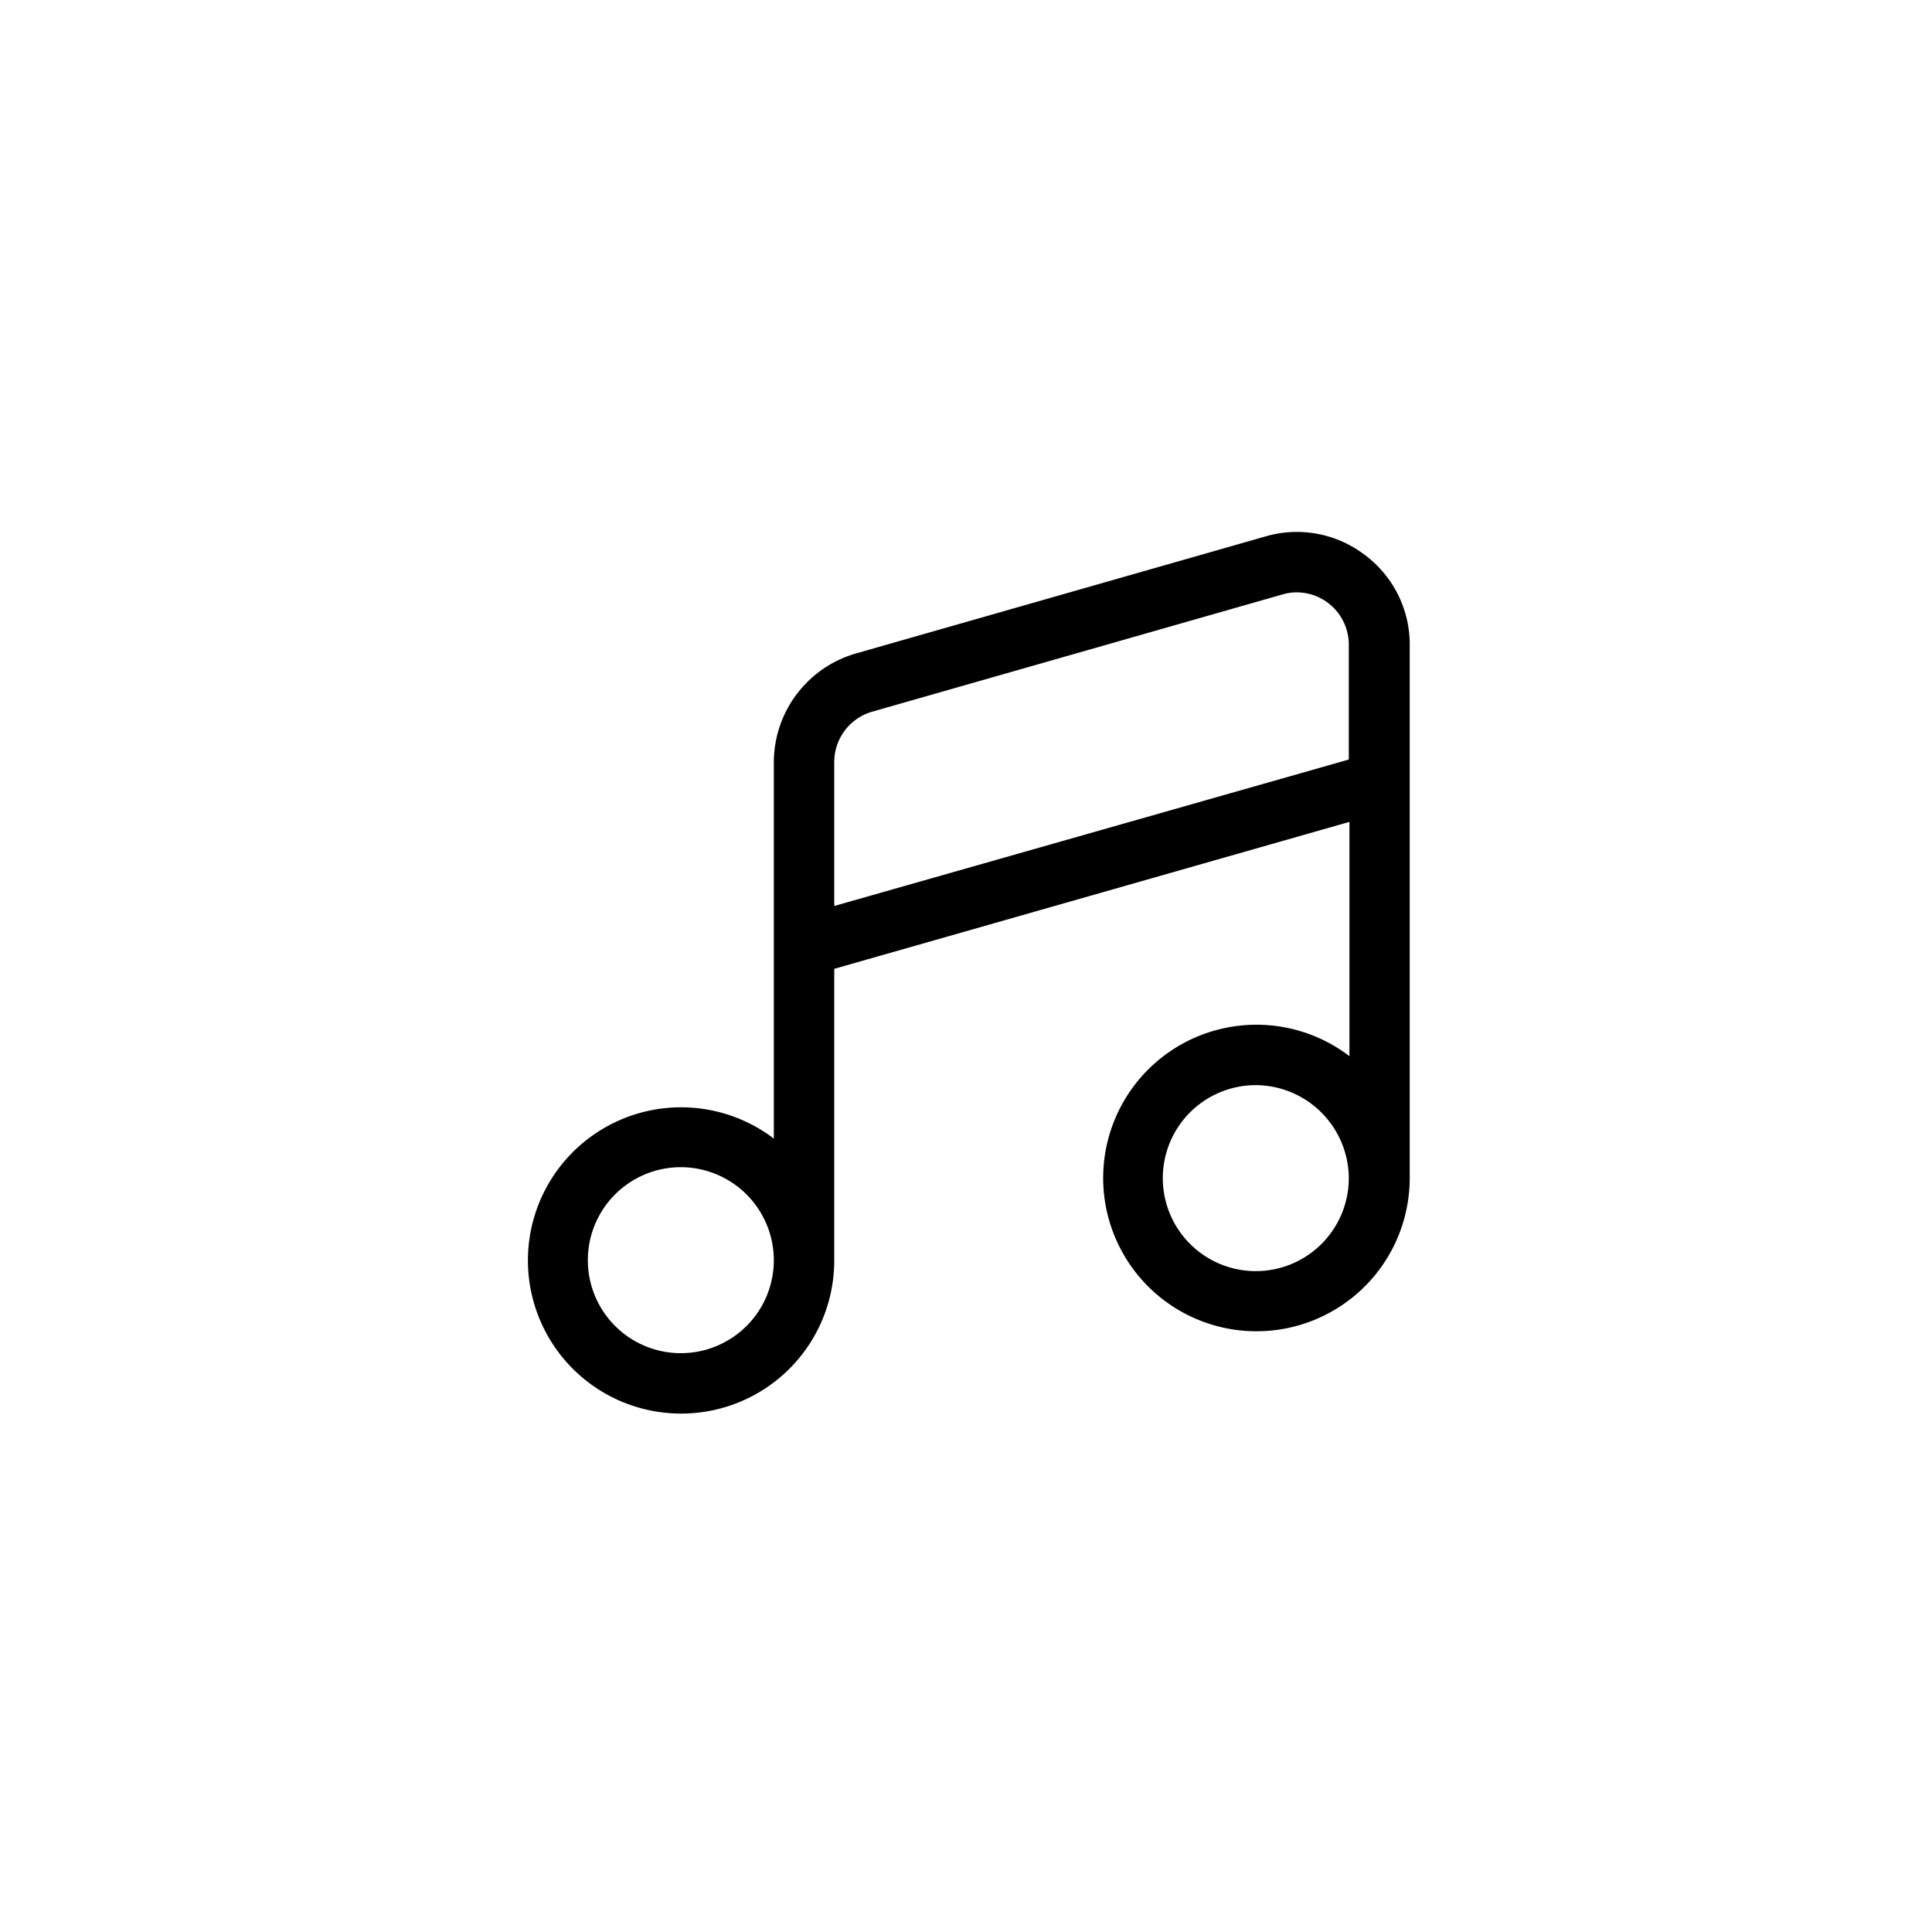 <?xml version="1.0" encoding="UTF-8"?> <svg xmlns="http://www.w3.org/2000/svg" id="Layer_1" data-name="Layer 1" width="150" height="150" viewBox="0 0 150 150"><path d="M105.93,43.06a8.68,8.68,0,0,0-7.65-1.42L66.4,50.75a8.81,8.81,0,0,0-6.32,8.38V88.4a11.89,11.89,0,1,0-7.31,21.35h.11A11.88,11.88,0,0,0,64.77,97.84V75.22l40-11.41V82a11.9,11.9,0,1,0,4.68,9.45V50A8.66,8.66,0,0,0,105.93,43.06Zm-1.21,7v8.91L64.77,70.34V59.14a4.07,4.07,0,0,1,2.93-3.88l31.88-9.11a3.82,3.82,0,0,1,1.11-.16A4.06,4.06,0,0,1,104.72,50ZM60.08,97.84a7.22,7.22,0,1,1-7.22-7.22A7.23,7.23,0,0,1,60.08,97.84Zm44.64-6.38a7.22,7.22,0,1,1-7.23-7.21A7.26,7.26,0,0,1,104.72,91.46Z"></path></svg> 